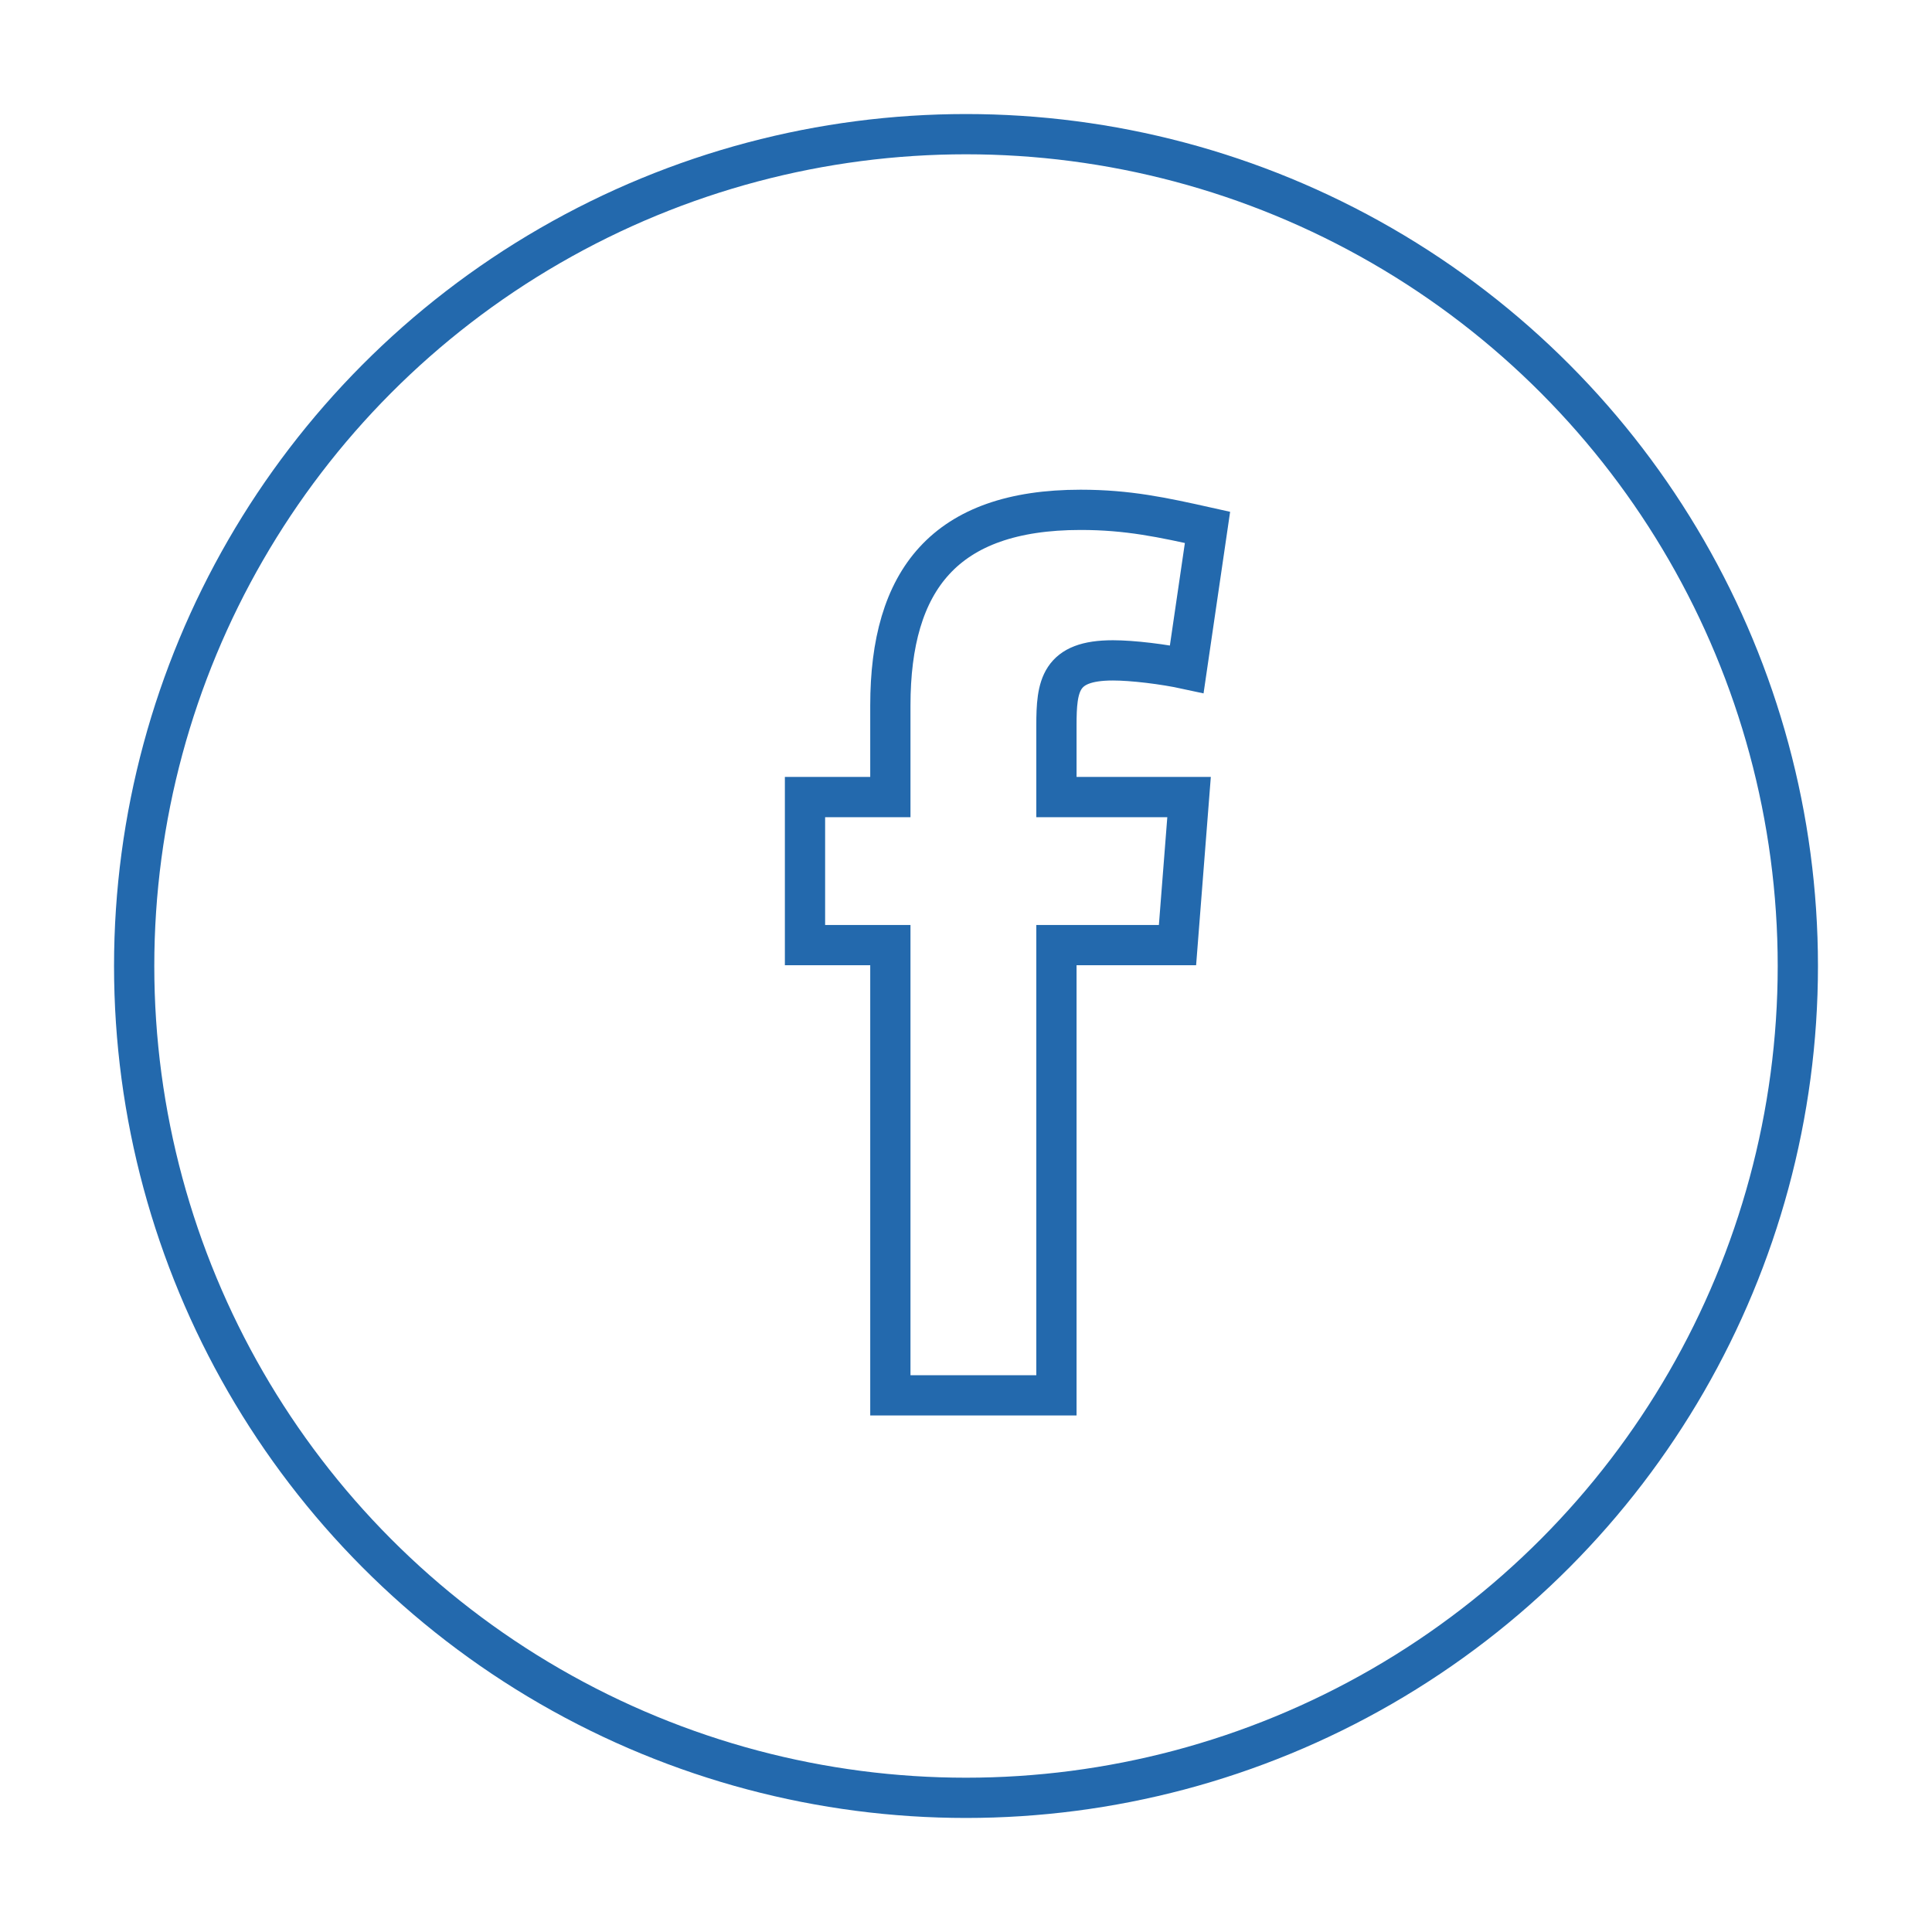 <svg width="72" height="72" viewBox="0 0 72 72" fill="none" xmlns="http://www.w3.org/2000/svg">
<rect width="72" height="72" fill="white"/>
<circle cx="36" cy="36" r="31" stroke="#2369AD" stroke-width="1.5"/>
<path fill-rule="evenodd" clip-rule="evenodd" d="M44.227 24.937C43.367 24.75 42.206 24.61 41.476 24.61C39.499 24.61 39.37 25.545 39.37 27.041V29.704H44.313L43.882 35.221H39.37V52H33.181V35.221H30V29.704H33.181V26.292C33.181 21.618 35.201 19 40.272 19C42.034 19 43.324 19.28 45 19.654L44.227 24.937Z" stroke="#2369AD" stroke-width="1.5"/>
</svg>
